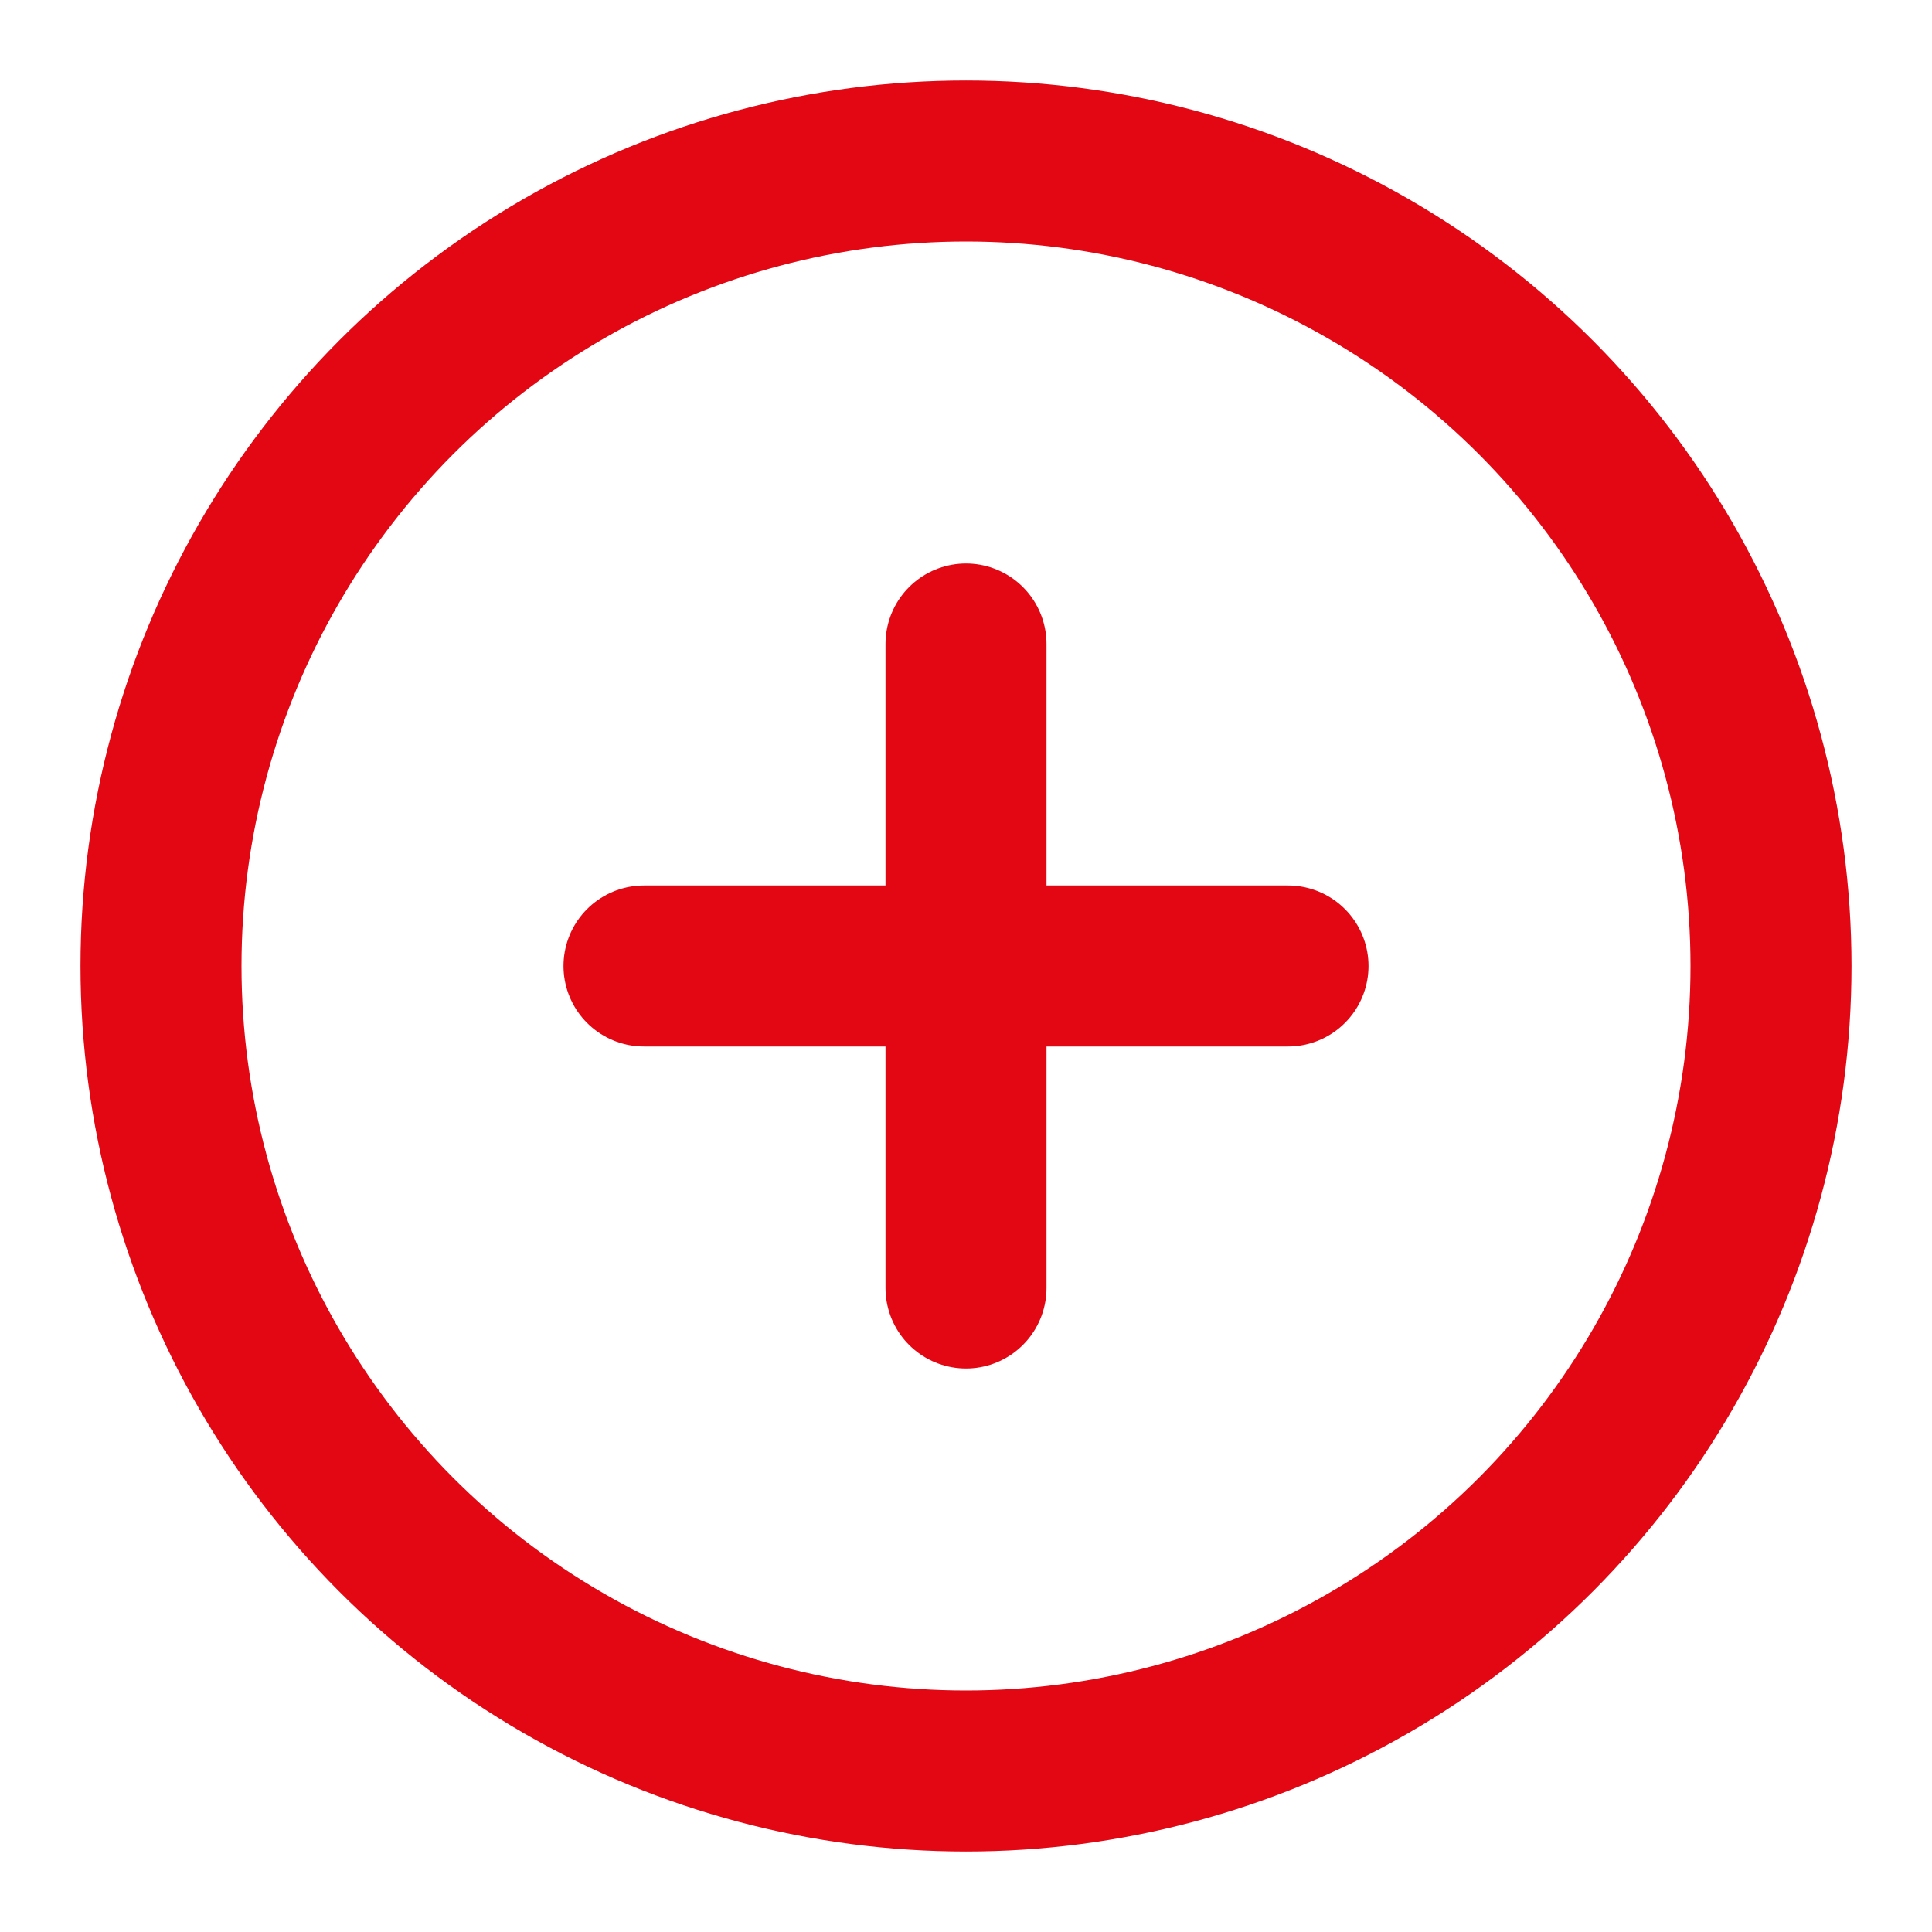 <?xml version="1.0" encoding="UTF-8"?> <svg xmlns="http://www.w3.org/2000/svg" width="24" height="24" viewBox="0 0 24 24" fill="none" stroke="#E30613" stroke-width="2" stroke-linecap="round" stroke-linejoin="round" class="feather feather-plus-circle"> <circle cx="12" cy="12" r="10"></circle> <line x1="12" y1="8" x2="12" y2="16"></line> <line x1="8" y1="12" x2="16" y2="12"></line> </svg> 